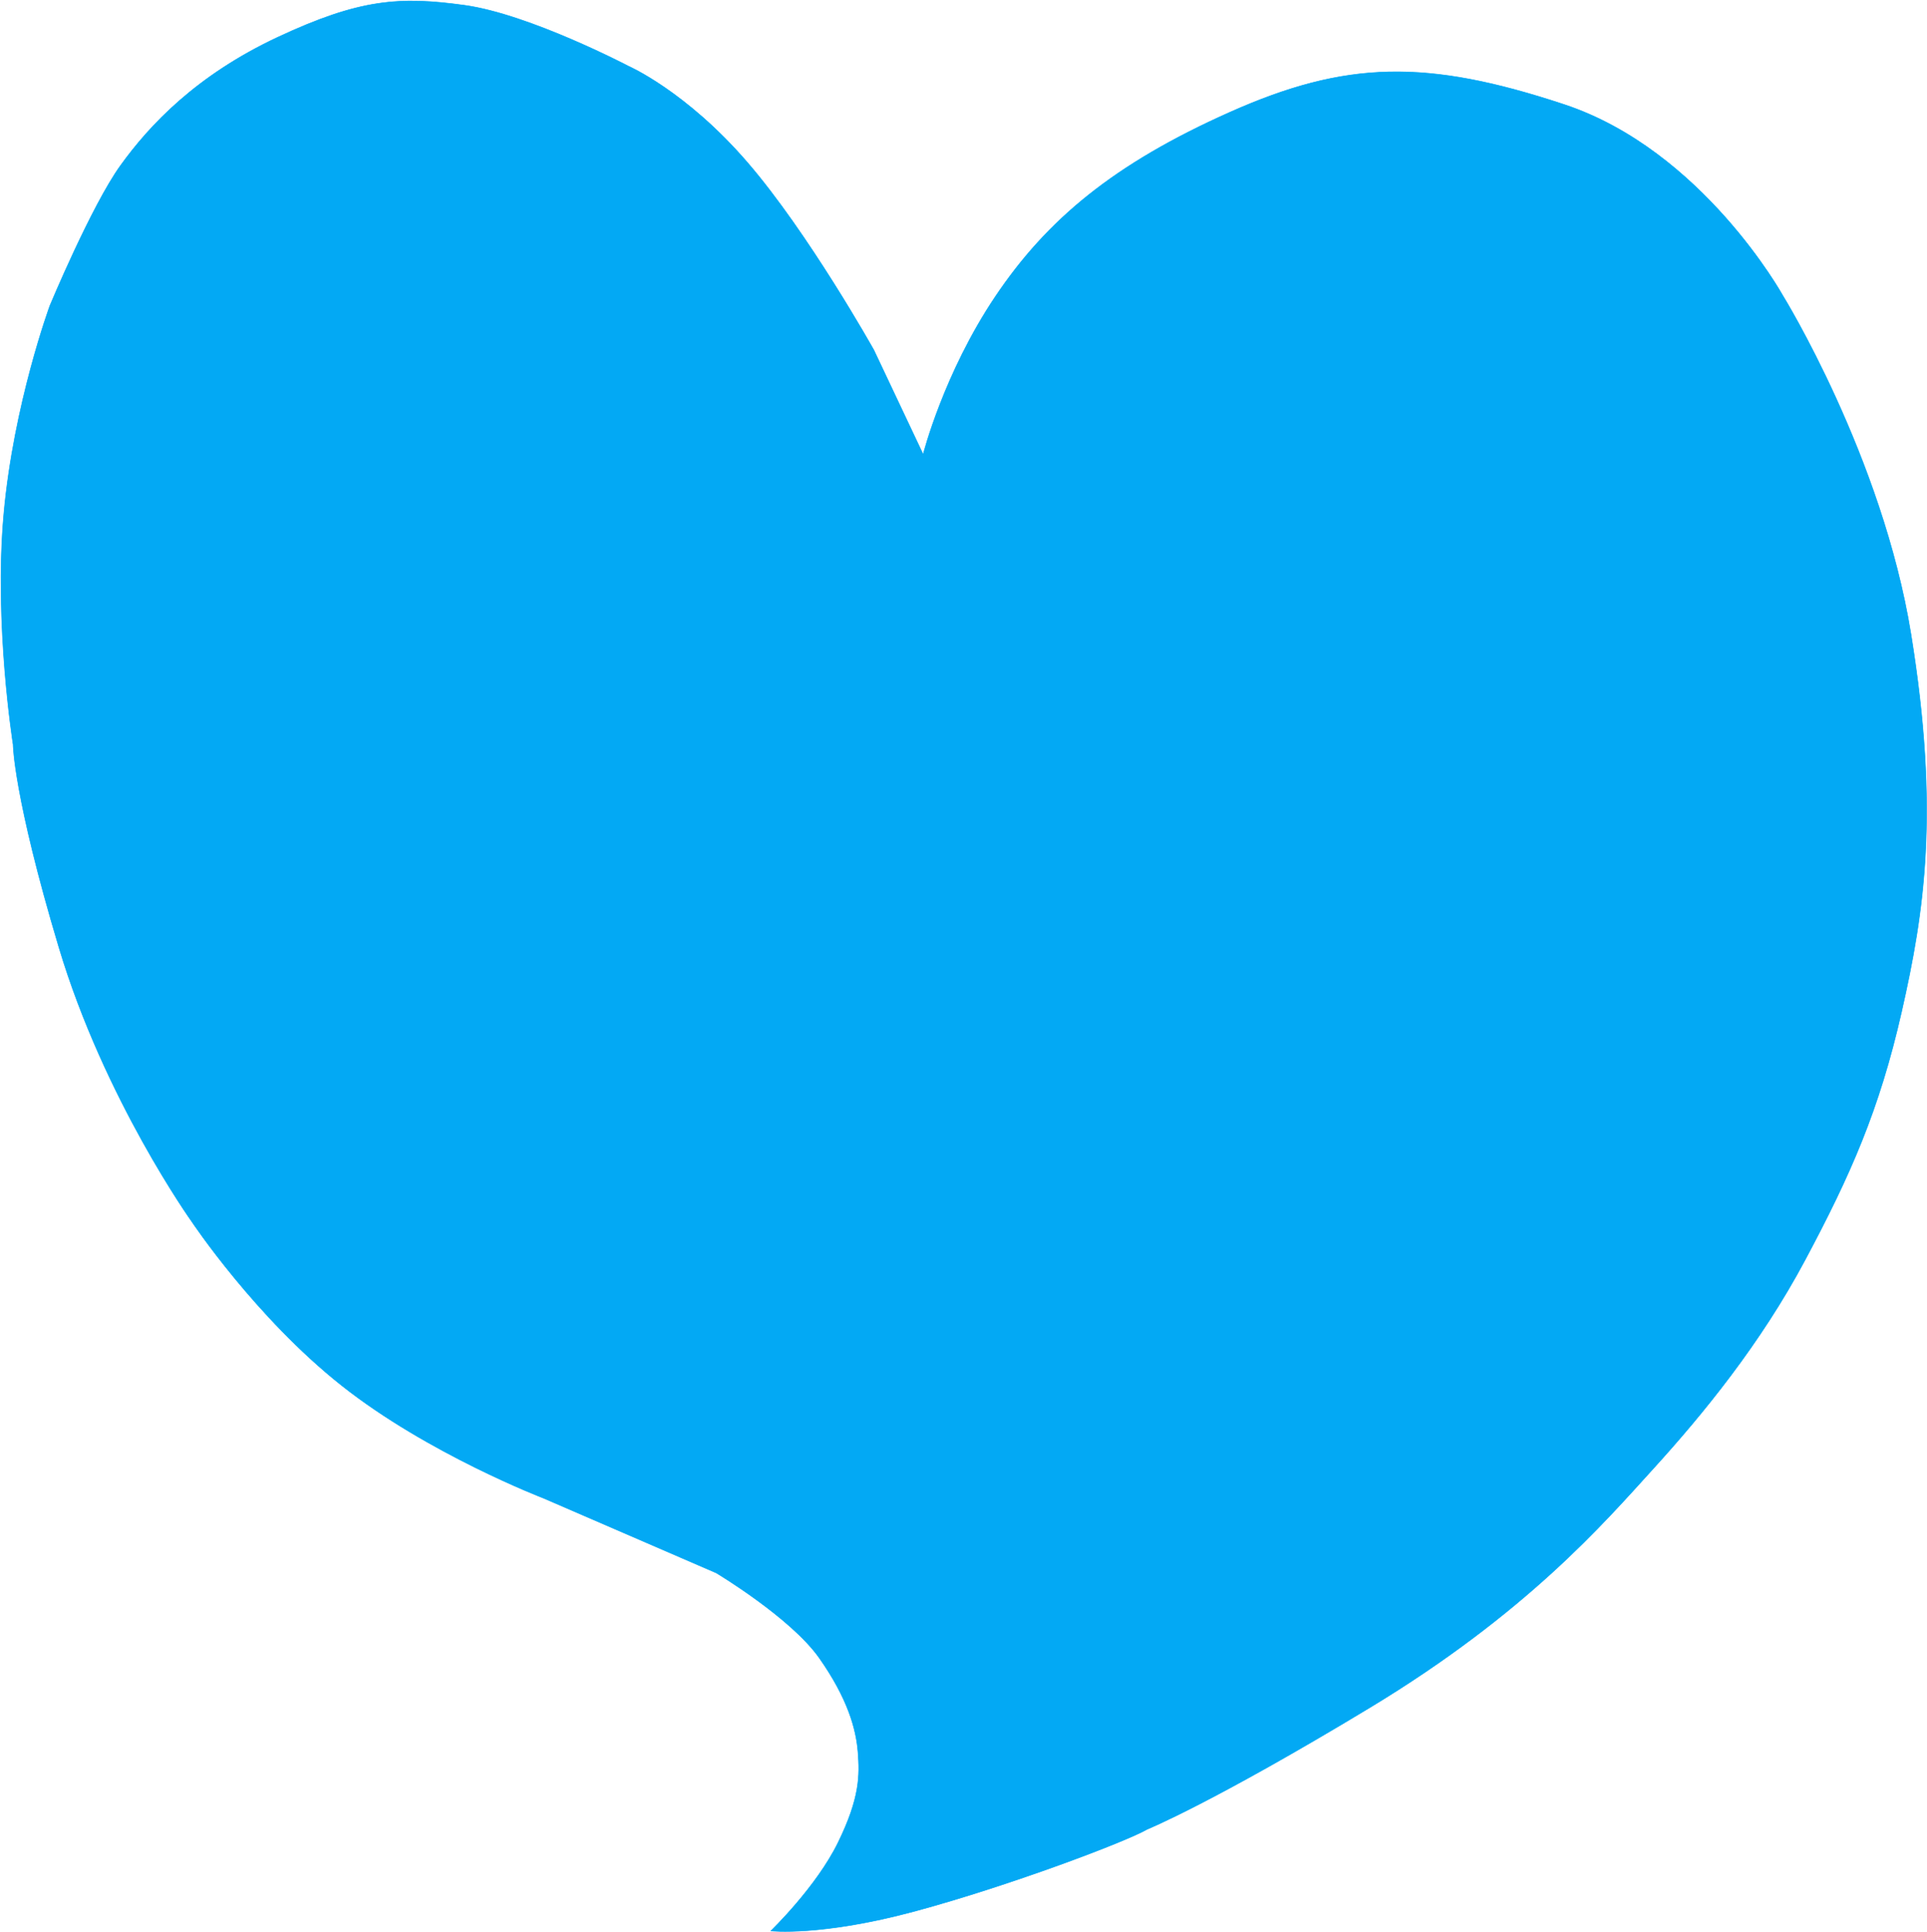 <?xml version="1.0" encoding="UTF-8"?> <svg xmlns="http://www.w3.org/2000/svg" width="1980" height="1985" viewBox="0 0 1980 1985" fill="none"><path d="M792.039 1983.64C792.039 1983.64 838.887 1938.54 861.269 1892.61C883.656 1846.69 883.445 1823.68 881.572 1799.93C879.705 1776.18 871.018 1744.76 841.869 1703.3C812.716 1661.83 735.931 1615.87 735.931 1615.87L558.405 1539.06C558.405 1539.06 439.957 1493.65 351.167 1423.42C262.378 1353.2 197.007 1254.88 197.007 1254.88C197.007 1254.88 107.275 1129.32 60.51 973.146C13.741 816.972 13.477 764.763 13.477 764.763C13.477 764.763 -6.271 641.032 3.922 527.949C14.116 414.861 51.277 313.984 51.277 313.984C51.277 313.984 94.046 211.421 123.838 170.043C153.629 128.666 201.724 77.37 285.536 38.181C369.352 -1.008 410.57 -3.839 477.294 5.405C544.014 14.65 645.737 67.965 645.737 67.965C645.737 67.965 704.593 93.562 767.634 166.489C830.676 239.411 897.911 359.661 897.911 359.661L948.539 466.819C948.539 466.819 969.547 383.841 1022.72 304.698C1075.9 225.556 1144.61 168.369 1263.56 115.364C1382.52 62.356 1465.17 60.306 1607.24 107.381C1749.31 154.458 1831.84 303.663 1831.84 303.663C1831.84 303.663 1933.95 468.828 1963.54 651.547C1993.14 834.266 1977.02 937.341 1953.97 1038.98C1930.92 1140.62 1901.04 1207.57 1854.84 1294.2C1808.65 1380.82 1749.7 1452.74 1698.8 1508.71C1647.91 1564.68 1568.37 1657.1 1406.87 1754.63C1245.37 1852.15 1178.71 1879.24 1178.71 1879.24C1156.67 1892.01 1036.61 1937.33 939.944 1963.43C843.279 1989.53 792.039 1983.64 792.039 1983.64Z" fill="#03A9F4" stroke="#03A9F4" stroke-width="0.551" stroke-miterlimit="10" stroke-linejoin="round"></path></svg> 